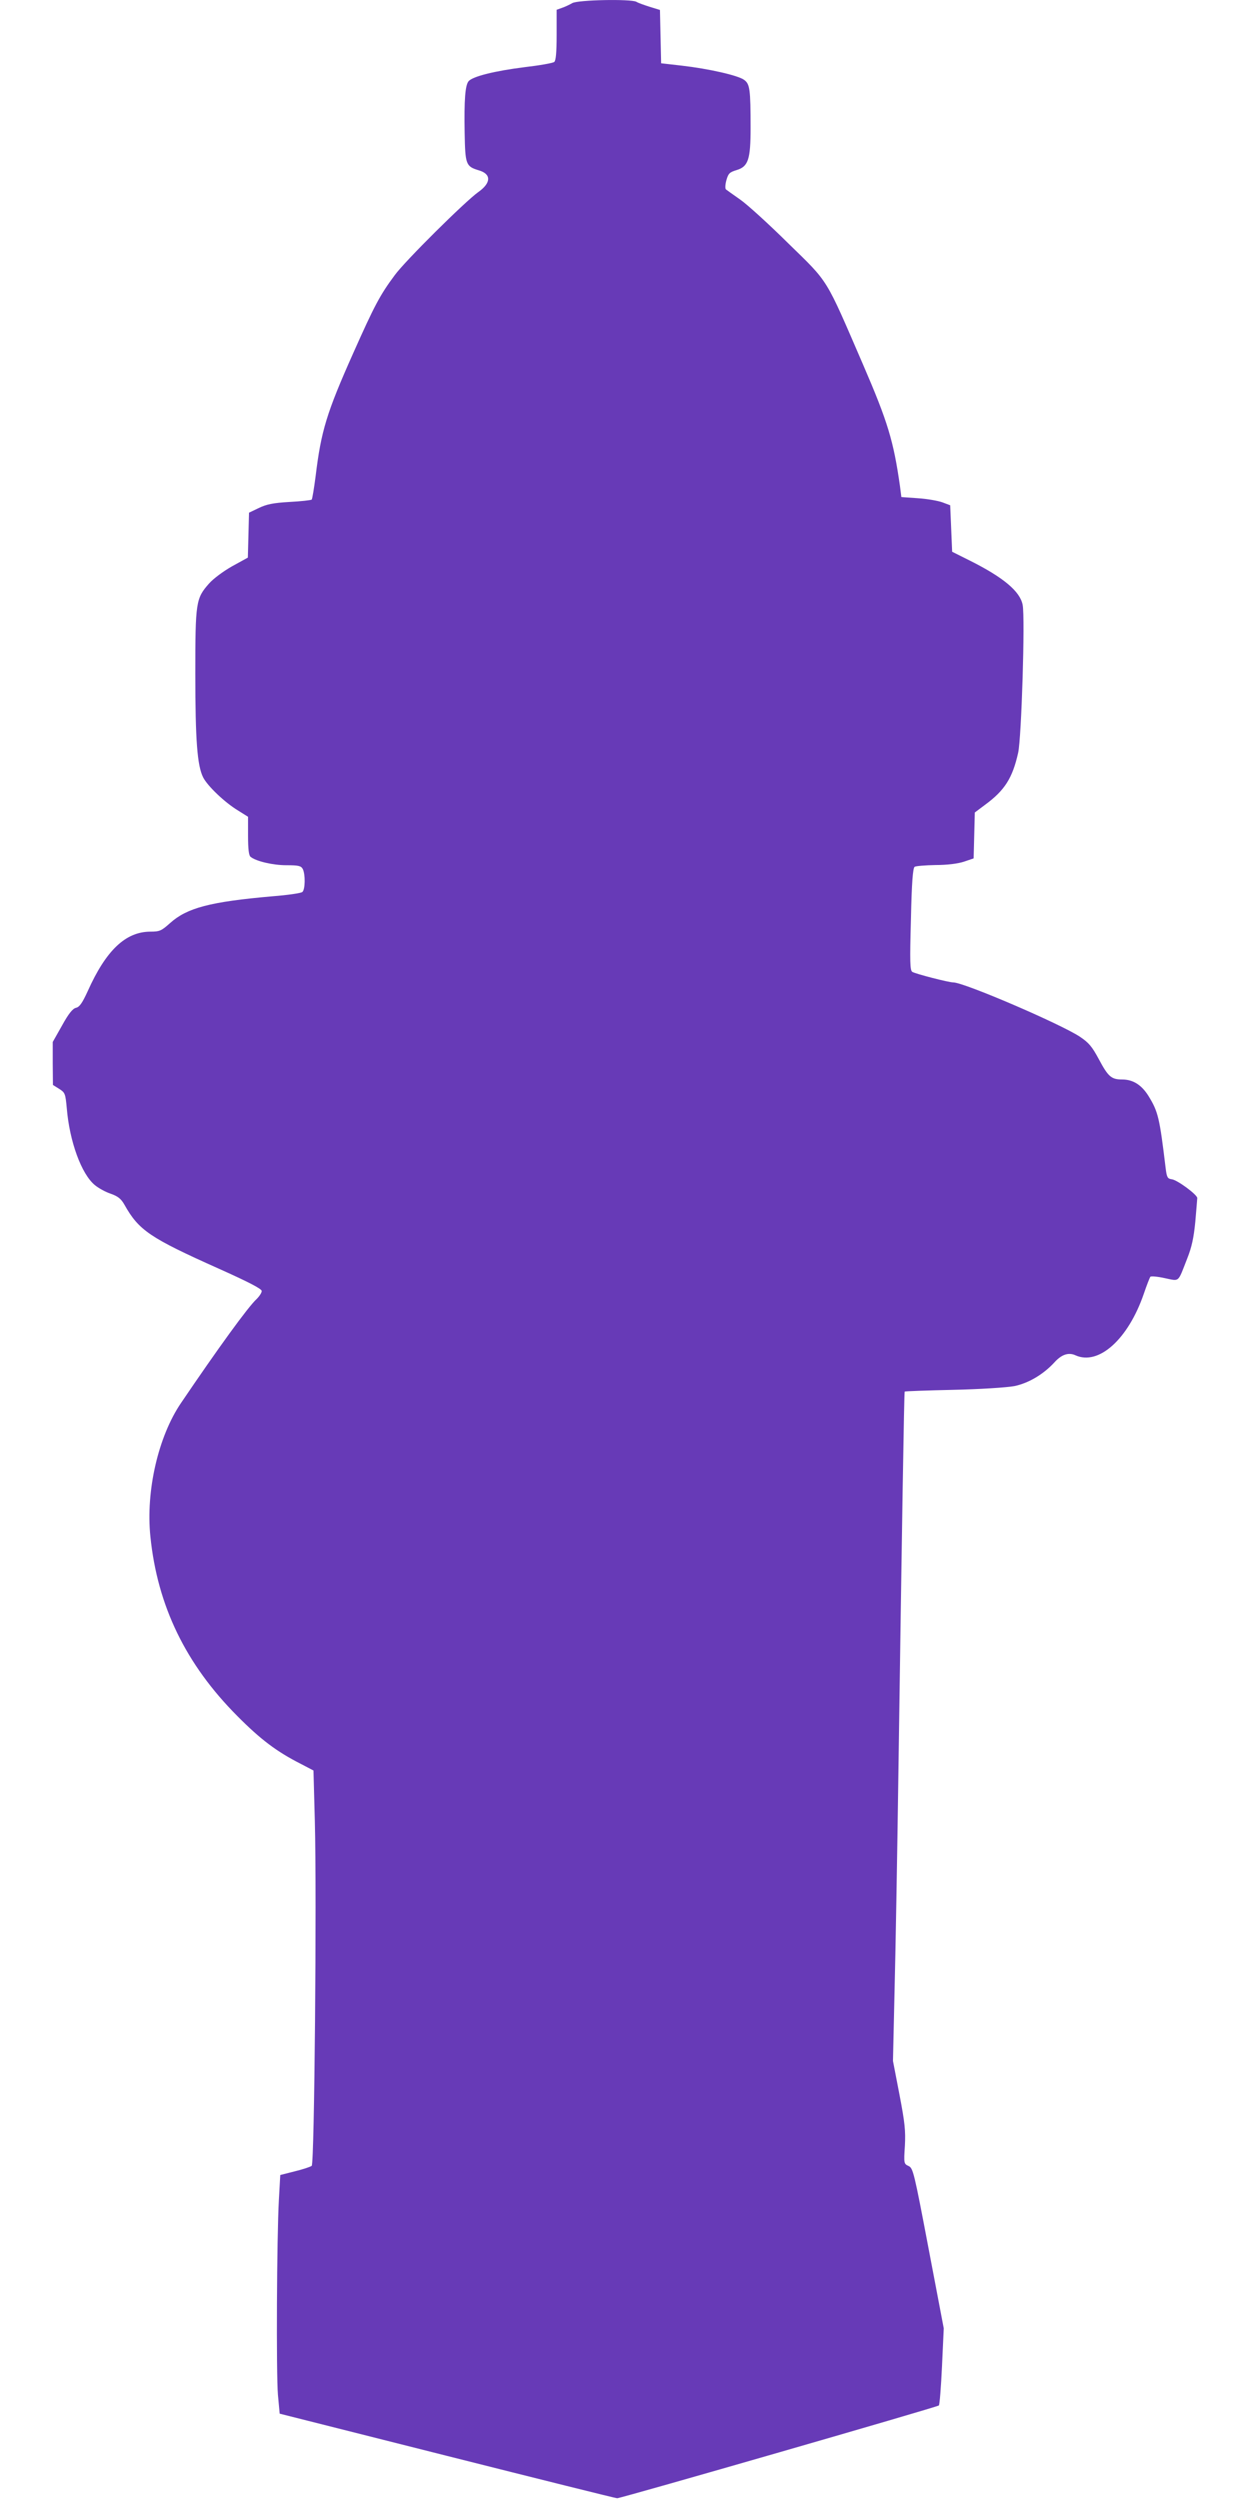 <?xml version="1.0" standalone="no"?>
<!DOCTYPE svg PUBLIC "-//W3C//DTD SVG 20010904//EN"
 "http://www.w3.org/TR/2001/REC-SVG-20010904/DTD/svg10.dtd">
<svg version="1.0" xmlns="http://www.w3.org/2000/svg"
 width="640pt" height="1280pt" viewBox="0 0 640 1280"
 preserveAspectRatio="xMidYMid meet">
<g transform="translate(0,1280) scale(0.1,-0.1)"
fill="#673ab7" stroke="none">
<path d="M2930 12784 c-14 -8 -37 -19 -52 -24 l-28 -10 0 -129 c0 -91 -4 -131
-12 -138 -7 -6 -76 -18 -153 -27 -151 -19 -265 -47 -286 -72 -17 -21 -23 -93
-20 -264 3 -162 6 -172 72 -192 66 -19 64 -65 -3 -112 -67 -48 -374 -352 -427
-425 -76 -102 -105 -158 -212 -398 -137 -307 -165 -400 -193 -631 -8 -62 -17
-116 -20 -120 -4 -3 -55 -9 -114 -12 -85 -5 -117 -12 -157 -31 l-50 -24 -3
-115 -3 -115 -80 -44 c-46 -26 -97 -64 -119 -89 -67 -76 -70 -94 -70 -462 0
-341 10 -470 40 -530 22 -44 111 -129 179 -170 l51 -32 0 -98 c0 -66 4 -101
13 -107 28 -23 115 -43 183 -43 62 0 75 -3 84 -19 14 -27 13 -106 -2 -118 -7
-6 -76 -16 -153 -22 -319 -28 -437 -59 -524 -137 -45 -40 -53 -44 -102 -44
-126 -1 -226 -95 -320 -305 -28 -61 -42 -81 -60 -85 -17 -4 -38 -30 -71 -90
l-48 -85 0 -110 1 -110 32 -20 c30 -19 32 -24 39 -100 14 -169 75 -337 144
-393 18 -15 54 -35 81 -44 37 -13 53 -26 70 -56 74 -132 131 -170 484 -328
154 -69 219 -103 219 -114 0 -9 -12 -27 -26 -41 -44 -40 -200 -256 -387 -532
-117 -172 -181 -451 -157 -684 36 -355 181 -654 445 -919 119 -120 201 -182
325 -245 l65 -34 7 -260 c10 -387 -2 -1753 -16 -1764 -6 -5 -45 -18 -86 -28
l-75 -19 -7 -125 c-11 -194 -14 -893 -5 -1000 l9 -97 856 -216 c472 -119 864
-217 872 -217 20 0 1639 467 1647 475 4 4 11 94 16 200 l9 195 -78 410 c-74
390 -79 410 -102 421 -24 11 -25 13 -19 103 4 78 0 118 -28 264 l-33 171 8
354 c5 194 14 704 20 1133 18 1255 29 1937 32 1940 2 2 113 6 248 9 140 3 274
12 313 19 73 15 149 60 206 122 36 40 72 52 107 36 119 -54 270 82 350 314 15
44 30 83 34 88 3 4 37 1 73 -7 78 -16 66 -26 115 99 24 60 34 108 42 190 5 61
10 115 10 121 0 17 -101 92 -130 96 -22 3 -26 9 -32 58 -31 257 -38 288 -88
369 -35 56 -79 84 -134 84 -56 0 -72 14 -120 104 -35 65 -51 84 -97 115 -100
66 -593 278 -648 278 -24 0 -194 44 -210 54 -12 8 -13 51 -7 270 4 189 10 262
19 268 6 4 55 8 107 9 60 0 114 7 145 17 l50 17 3 117 3 118 52 39 c101 74
141 137 170 267 17 76 36 690 23 757 -13 69 -99 141 -271 227 l-90 45 -5 119
-5 119 -40 15 c-22 8 -78 18 -125 21 l-85 6 -7 55 c-33 232 -62 329 -189 623
-195 451 -173 416 -382 620 -100 99 -211 200 -247 225 -36 25 -69 49 -73 52
-5 4 -4 25 2 47 10 35 16 41 52 52 60 18 72 54 72 216 0 199 -4 225 -33 246
-31 23 -181 57 -320 73 l-105 12 -3 136 -3 137 -52 16 c-28 9 -60 20 -69 26
-29 15 -299 10 -328 -7z"/>
</g>
</svg>
